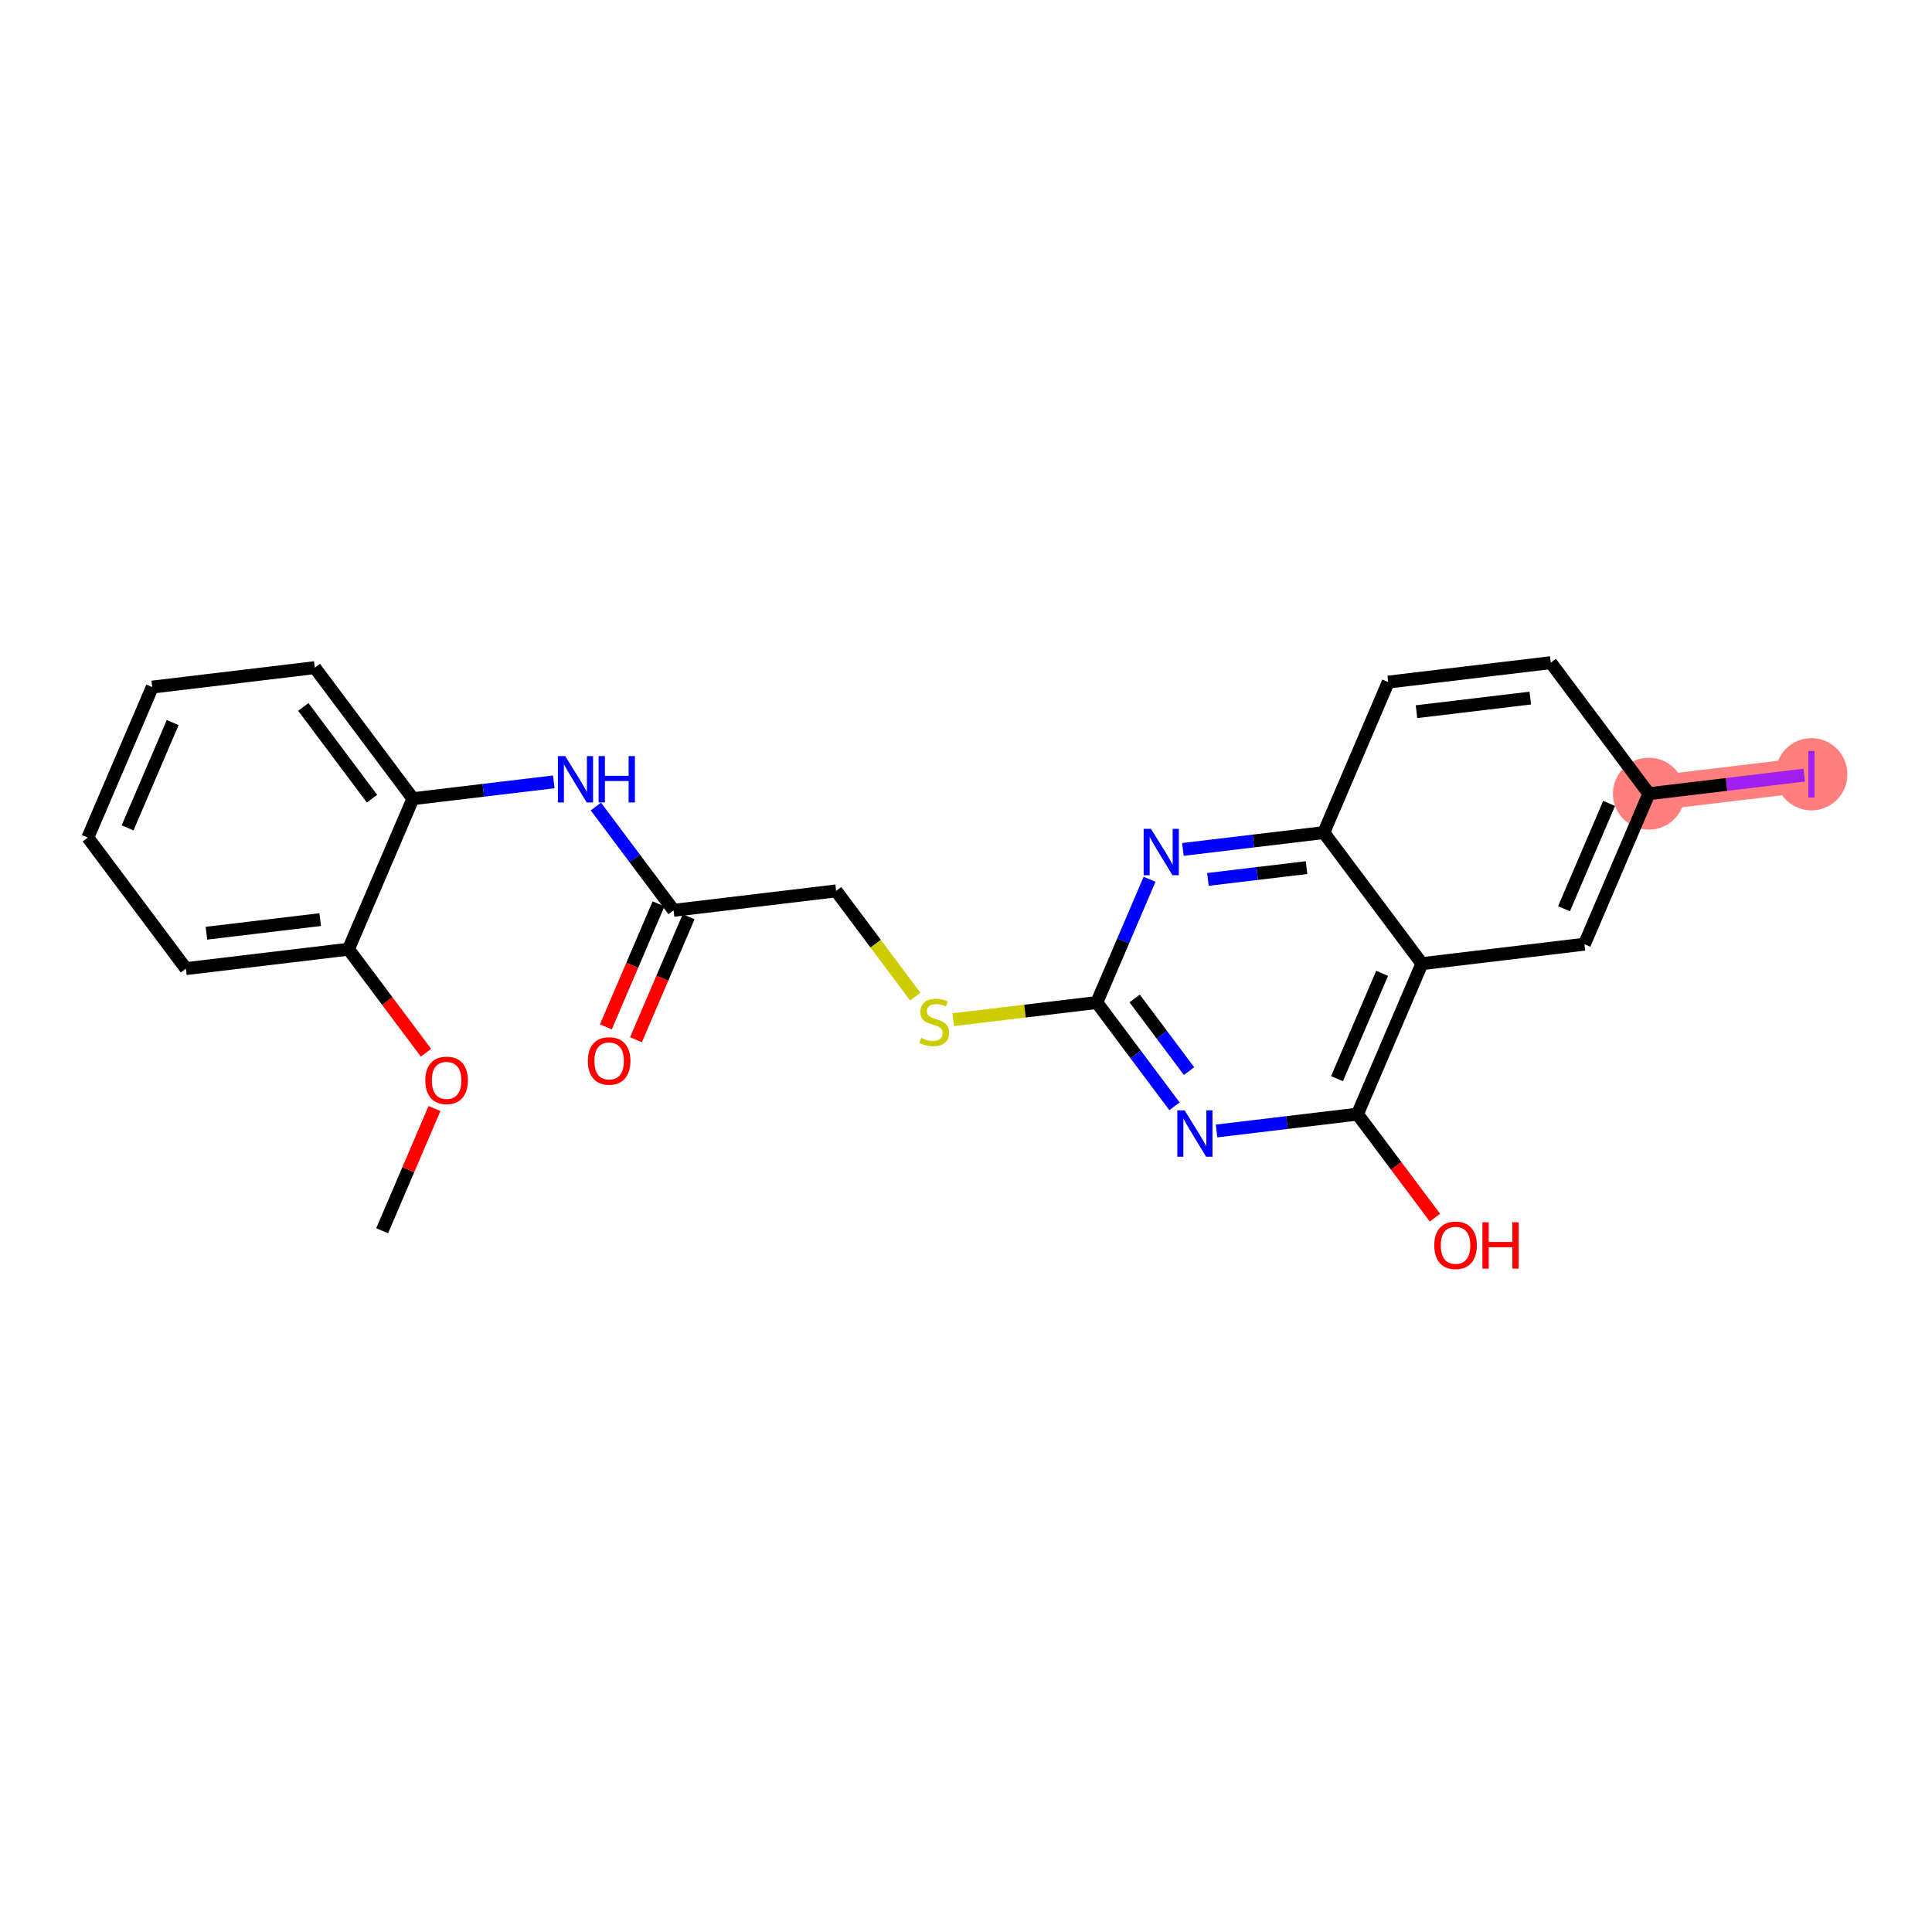 <?xml version='1.0' encoding='iso-8859-1'?>
<svg version='1.1' baseProfile='full'
              xmlns='http://www.w3.org/2000/svg'
                      xmlns:rdkit='http://www.rdkit.org/xml'
                      xmlns:xlink='http://www.w3.org/1999/xlink'
                  xml:space='preserve'
width='300px' height='300px' viewBox='0 0 300 300'>
<!-- END OF HEADER -->
<rect style='opacity:1.0;fill:#FFFFFF;stroke:none' width='300' height='300' x='0' y='0'> </rect>
<rect style='opacity:1.0;fill:#FFFFFF;stroke:none' width='300' height='300' x='0' y='0'> </rect>
<path d='M 256.039,123.247 L 281.279,120.229' style='fill:none;fill-rule:evenodd;stroke:#FF7F7F;stroke-width:5.4px;stroke-linecap:butt;stroke-linejoin:miter;stroke-opacity:1' />
<ellipse cx='256.039' cy='123.247' rx='5.084' ry='5.084'  style='fill:#FF7F7F;fill-rule:evenodd;stroke:#FF7F7F;stroke-width:1.0px;stroke-linecap:butt;stroke-linejoin:miter;stroke-opacity:1' />
<ellipse cx='281.279' cy='120.229' rx='5.084' ry='5.112'  style='fill:#FF7F7F;fill-rule:evenodd;stroke:#FF7F7F;stroke-width:1.0px;stroke-linecap:butt;stroke-linejoin:miter;stroke-opacity:1' />
<path class='bond-0 atom-0 atom-1' d='M 59.339,191.109 L 63.403,181.619' style='fill:none;fill-rule:evenodd;stroke:#000000;stroke-width:2.0px;stroke-linecap:butt;stroke-linejoin:miter;stroke-opacity:1' />
<path class='bond-0 atom-0 atom-1' d='M 63.403,181.619 L 67.467,172.128' style='fill:none;fill-rule:evenodd;stroke:#FF0000;stroke-width:2.0px;stroke-linecap:butt;stroke-linejoin:miter;stroke-opacity:1' />
<path class='bond-1 atom-1 atom-2' d='M 66.145,163.465 L 60.128,155.428' style='fill:none;fill-rule:evenodd;stroke:#FF0000;stroke-width:2.0px;stroke-linecap:butt;stroke-linejoin:miter;stroke-opacity:1' />
<path class='bond-1 atom-1 atom-2' d='M 60.128,155.428 L 54.111,147.391' style='fill:none;fill-rule:evenodd;stroke:#000000;stroke-width:2.0px;stroke-linecap:butt;stroke-linejoin:miter;stroke-opacity:1' />
<path class='bond-2 atom-2 atom-3' d='M 54.111,147.391 L 28.87,150.408' style='fill:none;fill-rule:evenodd;stroke:#000000;stroke-width:2.0px;stroke-linecap:butt;stroke-linejoin:miter;stroke-opacity:1' />
<path class='bond-2 atom-2 atom-3' d='M 49.722,142.795 L 32.053,144.908' style='fill:none;fill-rule:evenodd;stroke:#000000;stroke-width:2.0px;stroke-linecap:butt;stroke-linejoin:miter;stroke-opacity:1' />
<path class='bond-24 atom-7 atom-2' d='M 64.118,124.022 L 54.111,147.391' style='fill:none;fill-rule:evenodd;stroke:#000000;stroke-width:2.0px;stroke-linecap:butt;stroke-linejoin:miter;stroke-opacity:1' />
<path class='bond-3 atom-3 atom-4' d='M 28.87,150.408 L 13.636,130.058' style='fill:none;fill-rule:evenodd;stroke:#000000;stroke-width:2.0px;stroke-linecap:butt;stroke-linejoin:miter;stroke-opacity:1' />
<path class='bond-4 atom-4 atom-5' d='M 13.636,130.058 L 23.643,106.69' style='fill:none;fill-rule:evenodd;stroke:#000000;stroke-width:2.0px;stroke-linecap:butt;stroke-linejoin:miter;stroke-opacity:1' />
<path class='bond-4 atom-4 atom-5' d='M 19.811,128.554 L 26.816,112.197' style='fill:none;fill-rule:evenodd;stroke:#000000;stroke-width:2.0px;stroke-linecap:butt;stroke-linejoin:miter;stroke-opacity:1' />
<path class='bond-5 atom-5 atom-6' d='M 23.643,106.69 L 48.884,103.672' style='fill:none;fill-rule:evenodd;stroke:#000000;stroke-width:2.0px;stroke-linecap:butt;stroke-linejoin:miter;stroke-opacity:1' />
<path class='bond-6 atom-6 atom-7' d='M 48.884,103.672 L 64.118,124.022' style='fill:none;fill-rule:evenodd;stroke:#000000;stroke-width:2.0px;stroke-linecap:butt;stroke-linejoin:miter;stroke-opacity:1' />
<path class='bond-6 atom-6 atom-7' d='M 47.099,109.771 L 57.763,124.017' style='fill:none;fill-rule:evenodd;stroke:#000000;stroke-width:2.0px;stroke-linecap:butt;stroke-linejoin:miter;stroke-opacity:1' />
<path class='bond-7 atom-7 atom-8' d='M 64.118,124.022 L 75.056,122.714' style='fill:none;fill-rule:evenodd;stroke:#000000;stroke-width:2.0px;stroke-linecap:butt;stroke-linejoin:miter;stroke-opacity:1' />
<path class='bond-7 atom-7 atom-8' d='M 75.056,122.714 L 85.993,121.407' style='fill:none;fill-rule:evenodd;stroke:#0000FF;stroke-width:2.0px;stroke-linecap:butt;stroke-linejoin:miter;stroke-opacity:1' />
<path class='bond-8 atom-8 atom-9' d='M 92.529,125.239 L 98.561,133.297' style='fill:none;fill-rule:evenodd;stroke:#0000FF;stroke-width:2.0px;stroke-linecap:butt;stroke-linejoin:miter;stroke-opacity:1' />
<path class='bond-8 atom-8 atom-9' d='M 98.561,133.297 L 104.593,141.355' style='fill:none;fill-rule:evenodd;stroke:#000000;stroke-width:2.0px;stroke-linecap:butt;stroke-linejoin:miter;stroke-opacity:1' />
<path class='bond-9 atom-9 atom-10' d='M 102.256,140.354 L 98.168,149.9' style='fill:none;fill-rule:evenodd;stroke:#000000;stroke-width:2.0px;stroke-linecap:butt;stroke-linejoin:miter;stroke-opacity:1' />
<path class='bond-9 atom-9 atom-10' d='M 98.168,149.9 L 94.081,159.446' style='fill:none;fill-rule:evenodd;stroke:#FF0000;stroke-width:2.0px;stroke-linecap:butt;stroke-linejoin:miter;stroke-opacity:1' />
<path class='bond-9 atom-9 atom-10' d='M 106.93,142.355 L 102.842,151.901' style='fill:none;fill-rule:evenodd;stroke:#000000;stroke-width:2.0px;stroke-linecap:butt;stroke-linejoin:miter;stroke-opacity:1' />
<path class='bond-9 atom-9 atom-10' d='M 102.842,151.901 L 98.754,161.448' style='fill:none;fill-rule:evenodd;stroke:#FF0000;stroke-width:2.0px;stroke-linecap:butt;stroke-linejoin:miter;stroke-opacity:1' />
<path class='bond-10 atom-9 atom-11' d='M 104.593,141.355 L 129.834,138.337' style='fill:none;fill-rule:evenodd;stroke:#000000;stroke-width:2.0px;stroke-linecap:butt;stroke-linejoin:miter;stroke-opacity:1' />
<path class='bond-11 atom-11 atom-12' d='M 129.834,138.337 L 135.979,146.546' style='fill:none;fill-rule:evenodd;stroke:#000000;stroke-width:2.0px;stroke-linecap:butt;stroke-linejoin:miter;stroke-opacity:1' />
<path class='bond-11 atom-11 atom-12' d='M 135.979,146.546 L 142.124,154.755' style='fill:none;fill-rule:evenodd;stroke:#CCCC00;stroke-width:2.0px;stroke-linecap:butt;stroke-linejoin:miter;stroke-opacity:1' />
<path class='bond-12 atom-12 atom-13' d='M 148.012,158.335 L 159.16,157.002' style='fill:none;fill-rule:evenodd;stroke:#CCCC00;stroke-width:2.0px;stroke-linecap:butt;stroke-linejoin:miter;stroke-opacity:1' />
<path class='bond-12 atom-12 atom-13' d='M 159.16,157.002 L 170.309,155.669' style='fill:none;fill-rule:evenodd;stroke:#000000;stroke-width:2.0px;stroke-linecap:butt;stroke-linejoin:miter;stroke-opacity:1' />
<path class='bond-13 atom-13 atom-14' d='M 170.309,155.669 L 176.341,163.726' style='fill:none;fill-rule:evenodd;stroke:#000000;stroke-width:2.0px;stroke-linecap:butt;stroke-linejoin:miter;stroke-opacity:1' />
<path class='bond-13 atom-13 atom-14' d='M 176.341,163.726 L 182.373,171.784' style='fill:none;fill-rule:evenodd;stroke:#0000FF;stroke-width:2.0px;stroke-linecap:butt;stroke-linejoin:miter;stroke-opacity:1' />
<path class='bond-13 atom-13 atom-14' d='M 176.189,155.039 L 180.411,160.68' style='fill:none;fill-rule:evenodd;stroke:#000000;stroke-width:2.0px;stroke-linecap:butt;stroke-linejoin:miter;stroke-opacity:1' />
<path class='bond-13 atom-13 atom-14' d='M 180.411,160.68 L 184.633,166.32' style='fill:none;fill-rule:evenodd;stroke:#0000FF;stroke-width:2.0px;stroke-linecap:butt;stroke-linejoin:miter;stroke-opacity:1' />
<path class='bond-25 atom-24 atom-13' d='M 178.502,136.536 L 174.406,146.102' style='fill:none;fill-rule:evenodd;stroke:#0000FF;stroke-width:2.0px;stroke-linecap:butt;stroke-linejoin:miter;stroke-opacity:1' />
<path class='bond-25 atom-24 atom-13' d='M 174.406,146.102 L 170.309,155.669' style='fill:none;fill-rule:evenodd;stroke:#000000;stroke-width:2.0px;stroke-linecap:butt;stroke-linejoin:miter;stroke-opacity:1' />
<path class='bond-14 atom-14 atom-15' d='M 188.909,175.617 L 199.846,174.309' style='fill:none;fill-rule:evenodd;stroke:#0000FF;stroke-width:2.0px;stroke-linecap:butt;stroke-linejoin:miter;stroke-opacity:1' />
<path class='bond-14 atom-14 atom-15' d='M 199.846,174.309 L 210.784,173.001' style='fill:none;fill-rule:evenodd;stroke:#000000;stroke-width:2.0px;stroke-linecap:butt;stroke-linejoin:miter;stroke-opacity:1' />
<path class='bond-15 atom-15 atom-16' d='M 210.784,173.001 L 216.801,181.038' style='fill:none;fill-rule:evenodd;stroke:#000000;stroke-width:2.0px;stroke-linecap:butt;stroke-linejoin:miter;stroke-opacity:1' />
<path class='bond-15 atom-15 atom-16' d='M 216.801,181.038 L 222.817,189.076' style='fill:none;fill-rule:evenodd;stroke:#FF0000;stroke-width:2.0px;stroke-linecap:butt;stroke-linejoin:miter;stroke-opacity:1' />
<path class='bond-16 atom-15 atom-17' d='M 210.784,173.001 L 220.791,149.633' style='fill:none;fill-rule:evenodd;stroke:#000000;stroke-width:2.0px;stroke-linecap:butt;stroke-linejoin:miter;stroke-opacity:1' />
<path class='bond-16 atom-15 atom-17' d='M 207.611,167.495 L 214.616,151.137' style='fill:none;fill-rule:evenodd;stroke:#000000;stroke-width:2.0px;stroke-linecap:butt;stroke-linejoin:miter;stroke-opacity:1' />
<path class='bond-17 atom-17 atom-18' d='M 220.791,149.633 L 246.032,146.615' style='fill:none;fill-rule:evenodd;stroke:#000000;stroke-width:2.0px;stroke-linecap:butt;stroke-linejoin:miter;stroke-opacity:1' />
<path class='bond-26 atom-23 atom-17' d='M 205.557,129.283 L 220.791,149.633' style='fill:none;fill-rule:evenodd;stroke:#000000;stroke-width:2.0px;stroke-linecap:butt;stroke-linejoin:miter;stroke-opacity:1' />
<path class='bond-18 atom-18 atom-19' d='M 246.032,146.615 L 256.039,123.247' style='fill:none;fill-rule:evenodd;stroke:#000000;stroke-width:2.0px;stroke-linecap:butt;stroke-linejoin:miter;stroke-opacity:1' />
<path class='bond-18 atom-18 atom-19' d='M 242.859,141.108 L 249.864,124.751' style='fill:none;fill-rule:evenodd;stroke:#000000;stroke-width:2.0px;stroke-linecap:butt;stroke-linejoin:miter;stroke-opacity:1' />
<path class='bond-19 atom-19 atom-20' d='M 256.039,123.247 L 268.1,121.805' style='fill:none;fill-rule:evenodd;stroke:#000000;stroke-width:2.0px;stroke-linecap:butt;stroke-linejoin:miter;stroke-opacity:1' />
<path class='bond-19 atom-19 atom-20' d='M 268.1,121.805 L 280.161,120.362' style='fill:none;fill-rule:evenodd;stroke:#A01EEF;stroke-width:2.0px;stroke-linecap:butt;stroke-linejoin:miter;stroke-opacity:1' />
<path class='bond-20 atom-19 atom-21' d='M 256.039,123.247 L 240.805,102.896' style='fill:none;fill-rule:evenodd;stroke:#000000;stroke-width:2.0px;stroke-linecap:butt;stroke-linejoin:miter;stroke-opacity:1' />
<path class='bond-21 atom-21 atom-22' d='M 240.805,102.896 L 215.564,105.914' style='fill:none;fill-rule:evenodd;stroke:#000000;stroke-width:2.0px;stroke-linecap:butt;stroke-linejoin:miter;stroke-opacity:1' />
<path class='bond-21 atom-21 atom-22' d='M 237.622,108.397 L 219.953,110.51' style='fill:none;fill-rule:evenodd;stroke:#000000;stroke-width:2.0px;stroke-linecap:butt;stroke-linejoin:miter;stroke-opacity:1' />
<path class='bond-22 atom-22 atom-23' d='M 215.564,105.914 L 205.557,129.283' style='fill:none;fill-rule:evenodd;stroke:#000000;stroke-width:2.0px;stroke-linecap:butt;stroke-linejoin:miter;stroke-opacity:1' />
<path class='bond-23 atom-23 atom-24' d='M 205.557,129.283 L 194.619,130.59' style='fill:none;fill-rule:evenodd;stroke:#000000;stroke-width:2.0px;stroke-linecap:butt;stroke-linejoin:miter;stroke-opacity:1' />
<path class='bond-23 atom-23 atom-24' d='M 194.619,130.59 L 183.682,131.898' style='fill:none;fill-rule:evenodd;stroke:#0000FF;stroke-width:2.0px;stroke-linecap:butt;stroke-linejoin:miter;stroke-opacity:1' />
<path class='bond-23 atom-23 atom-24' d='M 202.879,134.723 L 195.223,135.639' style='fill:none;fill-rule:evenodd;stroke:#000000;stroke-width:2.0px;stroke-linecap:butt;stroke-linejoin:miter;stroke-opacity:1' />
<path class='bond-23 atom-23 atom-24' d='M 195.223,135.639 L 187.566,136.554' style='fill:none;fill-rule:evenodd;stroke:#0000FF;stroke-width:2.0px;stroke-linecap:butt;stroke-linejoin:miter;stroke-opacity:1' />
<path  class='atom-1' d='M 66.041 167.761
Q 66.041 166.033, 66.895 165.067
Q 67.749 164.101, 69.346 164.101
Q 70.942 164.101, 71.796 165.067
Q 72.65 166.033, 72.65 167.761
Q 72.65 169.51, 71.786 170.507
Q 70.921 171.493, 69.346 171.493
Q 67.759 171.493, 66.895 170.507
Q 66.041 169.52, 66.041 167.761
M 69.346 170.679
Q 70.444 170.679, 71.033 169.947
Q 71.633 169.205, 71.633 167.761
Q 71.633 166.348, 71.033 165.636
Q 70.444 164.914, 69.346 164.914
Q 68.247 164.914, 67.647 165.626
Q 67.058 166.338, 67.058 167.761
Q 67.058 169.215, 67.647 169.947
Q 68.247 170.679, 69.346 170.679
' fill='#FF0000'/>
<path  class='atom-8' d='M 87.768 117.405
L 90.127 121.218
Q 90.361 121.594, 90.737 122.275
Q 91.113 122.957, 91.133 122.997
L 91.133 117.405
L 92.089 117.405
L 92.089 124.604
L 91.103 124.604
L 88.571 120.435
Q 88.276 119.947, 87.961 119.388
Q 87.656 118.828, 87.564 118.655
L 87.564 124.604
L 86.629 124.604
L 86.629 117.405
L 87.768 117.405
' fill='#0000FF'/>
<path  class='atom-8' d='M 92.954 117.405
L 93.93 117.405
L 93.93 120.465
L 97.611 120.465
L 97.611 117.405
L 98.587 117.405
L 98.587 124.604
L 97.611 124.604
L 97.611 121.279
L 93.93 121.279
L 93.93 124.604
L 92.954 124.604
L 92.954 117.405
' fill='#0000FF'/>
<path  class='atom-10' d='M 91.282 164.743
Q 91.282 163.015, 92.136 162.049
Q 92.99 161.083, 94.586 161.083
Q 96.183 161.083, 97.037 162.049
Q 97.891 163.015, 97.891 164.743
Q 97.891 166.492, 97.027 167.489
Q 96.162 168.475, 94.586 168.475
Q 93 168.475, 92.136 167.489
Q 91.282 166.502, 91.282 164.743
M 94.586 167.661
Q 95.684 167.661, 96.274 166.929
Q 96.874 166.187, 96.874 164.743
Q 96.874 163.33, 96.274 162.618
Q 95.684 161.896, 94.586 161.896
Q 93.488 161.896, 92.888 162.608
Q 92.299 163.32, 92.299 164.743
Q 92.299 166.197, 92.888 166.929
Q 93.488 167.661, 94.586 167.661
' fill='#FF0000'/>
<path  class='atom-12' d='M 143.035 161.158
Q 143.116 161.188, 143.451 161.331
Q 143.787 161.473, 144.153 161.564
Q 144.529 161.646, 144.895 161.646
Q 145.577 161.646, 145.973 161.32
Q 146.37 160.985, 146.37 160.405
Q 146.37 160.009, 146.166 159.765
Q 145.973 159.521, 145.668 159.388
Q 145.363 159.256, 144.855 159.104
Q 144.214 158.911, 143.828 158.728
Q 143.451 158.545, 143.177 158.158
Q 142.912 157.772, 142.912 157.121
Q 142.912 156.216, 143.523 155.657
Q 144.143 155.097, 145.363 155.097
Q 146.197 155.097, 147.142 155.494
L 146.909 156.277
Q 146.044 155.921, 145.394 155.921
Q 144.692 155.921, 144.306 156.216
Q 143.919 156.501, 143.929 156.999
Q 143.929 157.385, 144.123 157.619
Q 144.326 157.853, 144.611 157.985
Q 144.905 158.117, 145.394 158.27
Q 146.044 158.473, 146.431 158.677
Q 146.817 158.88, 147.092 159.297
Q 147.376 159.704, 147.376 160.405
Q 147.376 161.402, 146.705 161.941
Q 146.044 162.469, 144.936 162.469
Q 144.295 162.469, 143.807 162.327
Q 143.329 162.195, 142.76 161.961
L 143.035 161.158
' fill='#CCCC00'/>
<path  class='atom-14' d='M 183.952 172.42
L 186.311 176.233
Q 186.545 176.609, 186.921 177.29
Q 187.297 177.971, 187.318 178.012
L 187.318 172.42
L 188.273 172.42
L 188.273 179.619
L 187.287 179.619
L 184.755 175.45
Q 184.46 174.962, 184.145 174.402
Q 183.84 173.843, 183.748 173.67
L 183.748 179.619
L 182.813 179.619
L 182.813 172.42
L 183.952 172.42
' fill='#0000FF'/>
<path  class='atom-16' d='M 222.713 193.372
Q 222.713 191.643, 223.568 190.677
Q 224.422 189.711, 226.018 189.711
Q 227.615 189.711, 228.469 190.677
Q 229.323 191.643, 229.323 193.372
Q 229.323 195.121, 228.459 196.117
Q 227.594 197.104, 226.018 197.104
Q 224.432 197.104, 223.568 196.117
Q 222.713 195.131, 222.713 193.372
M 226.018 196.29
Q 227.116 196.29, 227.706 195.558
Q 228.306 194.816, 228.306 193.372
Q 228.306 191.958, 227.706 191.247
Q 227.116 190.525, 226.018 190.525
Q 224.92 190.525, 224.32 191.236
Q 223.73 191.948, 223.73 193.372
Q 223.73 194.826, 224.32 195.558
Q 224.92 196.29, 226.018 196.29
' fill='#FF0000'/>
<path  class='atom-16' d='M 230.187 189.793
L 231.163 189.793
L 231.163 192.853
L 234.844 192.853
L 234.844 189.793
L 235.82 189.793
L 235.82 196.992
L 234.844 196.992
L 234.844 193.667
L 231.163 193.667
L 231.163 196.992
L 230.187 196.992
L 230.187 189.793
' fill='#FF0000'/>
<path  class='atom-20' d='M 280.797 116.614
L 281.762 116.614
L 281.762 123.844
L 280.797 123.844
L 280.797 116.614
' fill='#A01EEF'/>
<path  class='atom-24' d='M 178.725 128.701
L 181.084 132.514
Q 181.317 132.89, 181.694 133.572
Q 182.07 134.253, 182.09 134.294
L 182.09 128.701
L 183.046 128.701
L 183.046 135.9
L 182.06 135.9
L 179.528 131.731
Q 179.233 131.243, 178.918 130.684
Q 178.613 130.125, 178.521 129.952
L 178.521 135.9
L 177.586 135.9
L 177.586 128.701
L 178.725 128.701
' fill='#0000FF'/>
</svg>
